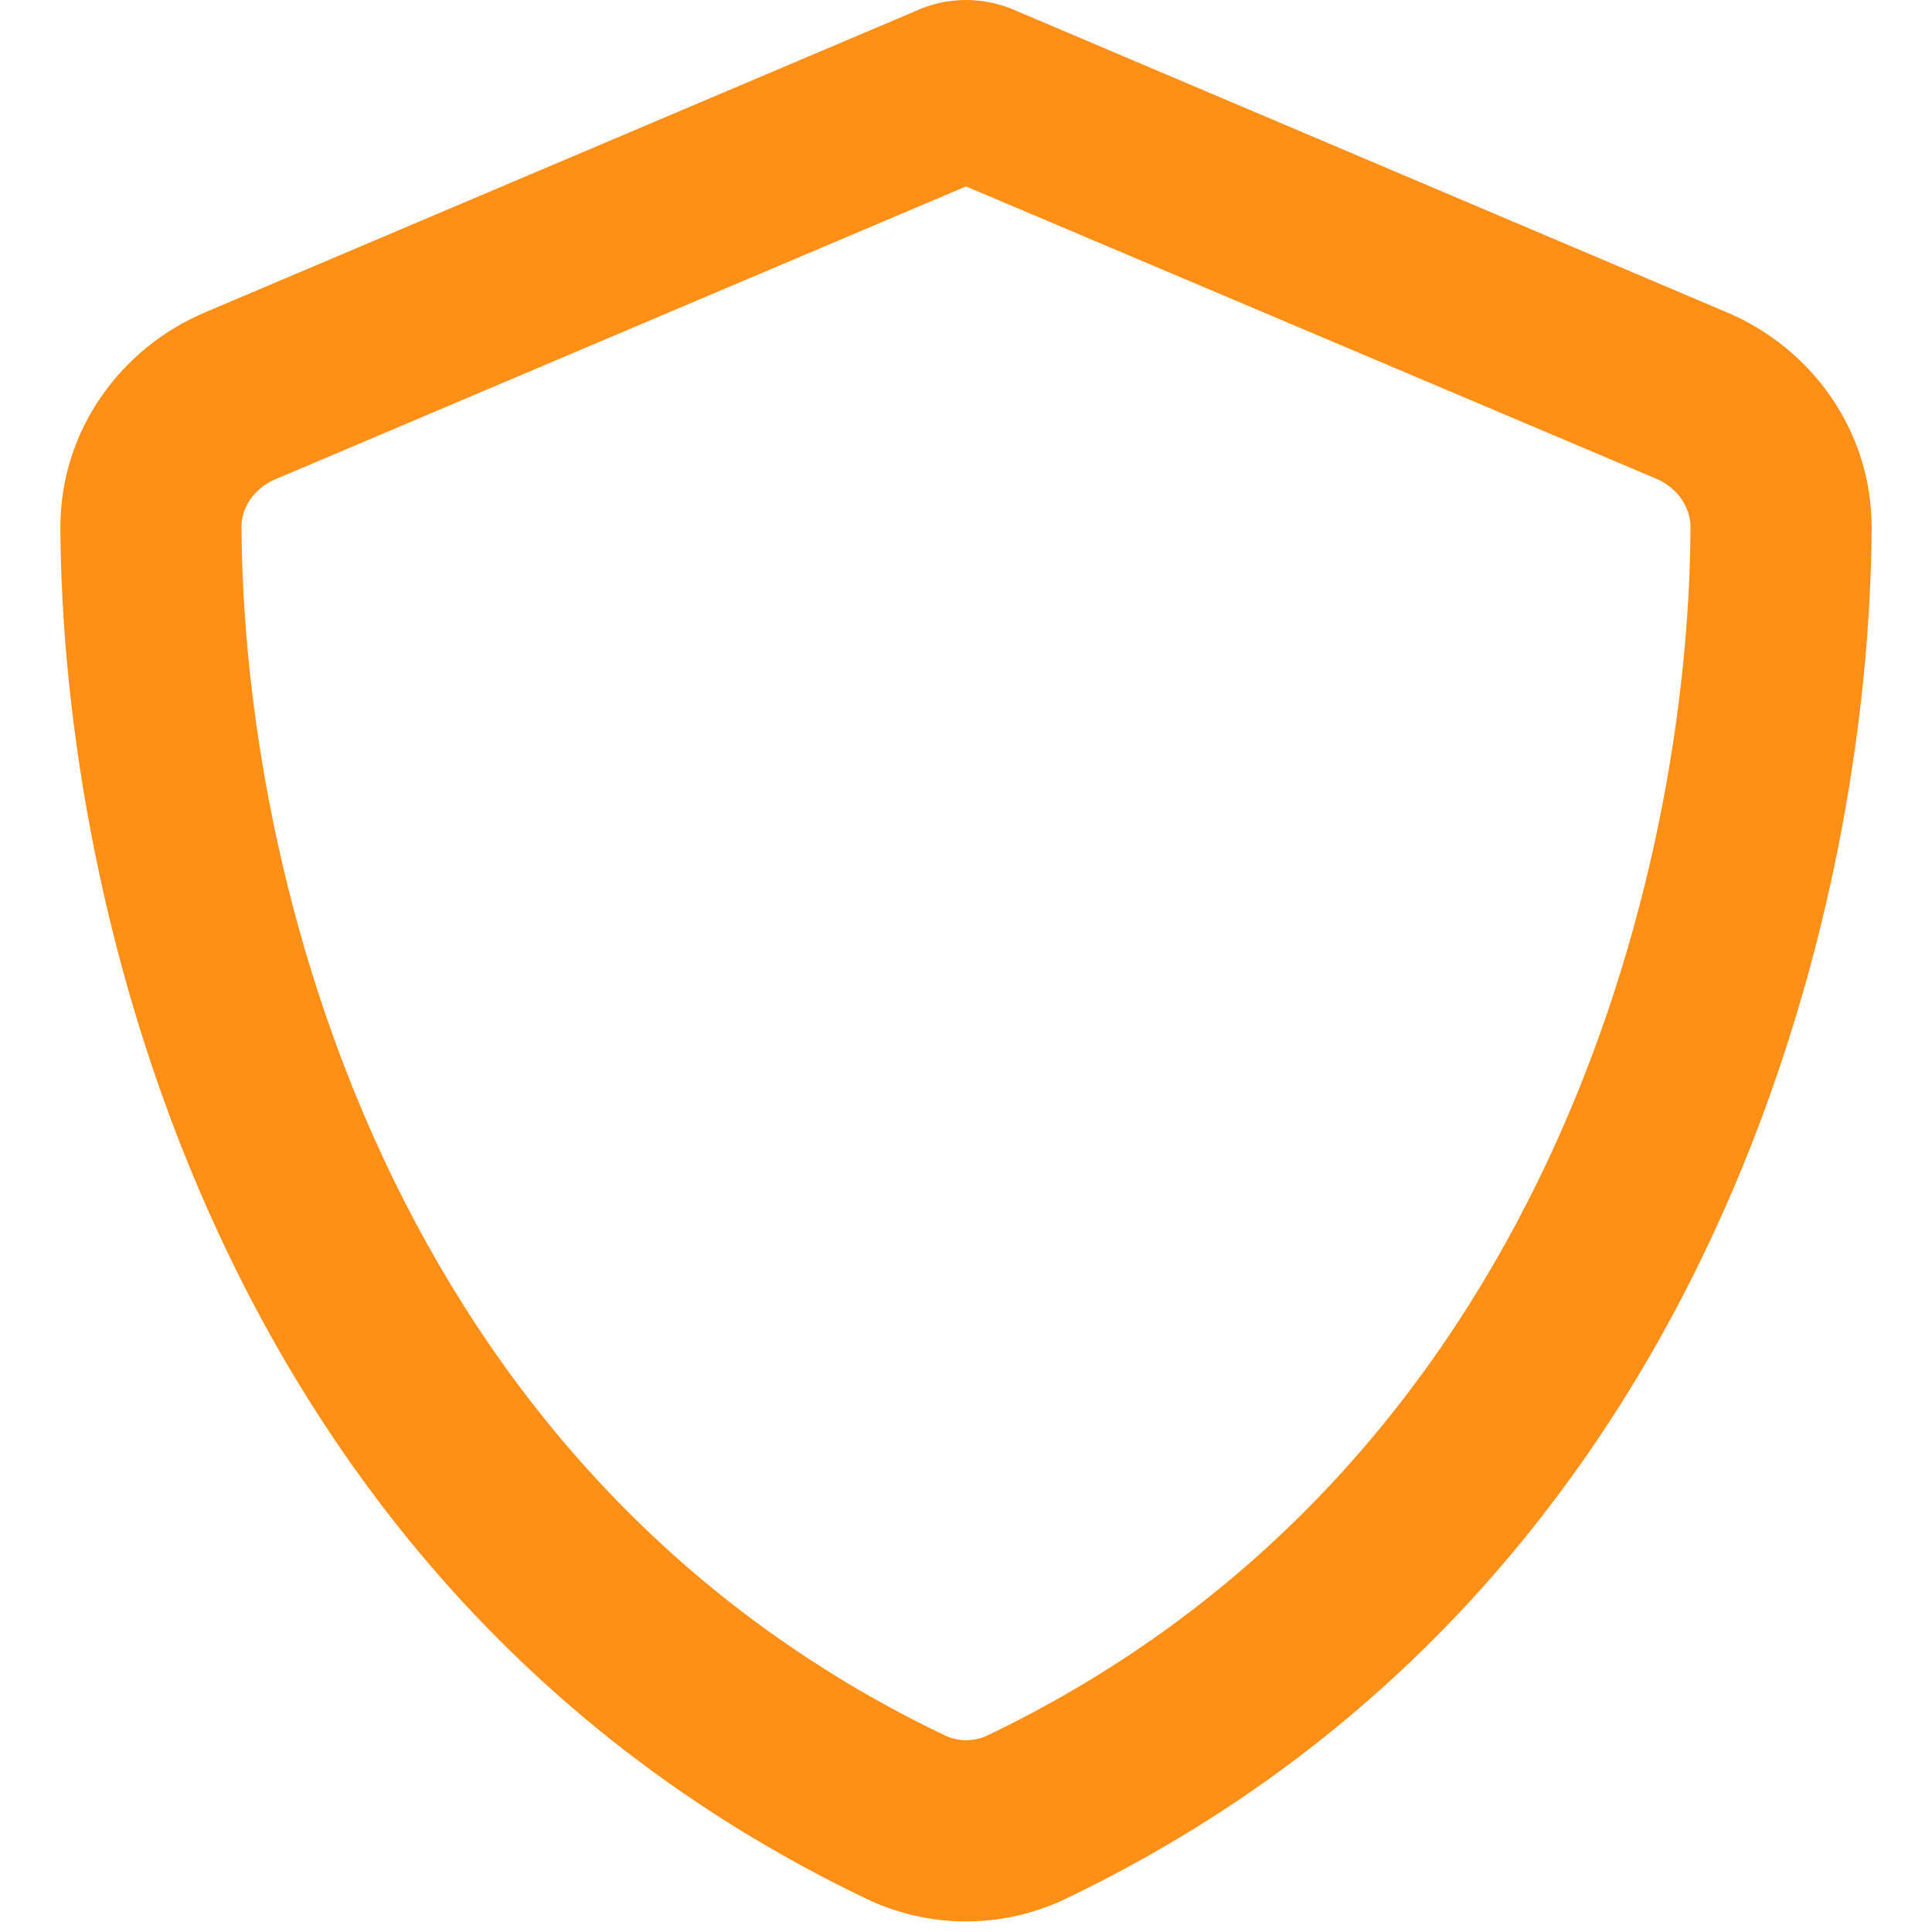 <?xml version="1.0" encoding="utf-8"?>
<!-- Generator: Adobe Illustrator 26.4.1, SVG Export Plug-In . SVG Version: 6.00 Build 0)  -->
<svg version="1.1" id="Layer_1" xmlns="http://www.w3.org/2000/svg" xmlns:xlink="http://www.w3.org/1999/xlink" x="0px" y="0px"
	 viewBox="0 0 512 512" style="enable-background:new 0 0 512 512;" xml:space="preserve">
<style type="text/css">
	.st0{fill:#FF9015;}
</style>
<path class="st0" d="M256,49.4L73,127c-5.9,2.5-9.1,7.8-9,12.8c0.5,91.4,38.4,249.3,186.4,320.1c3.6,1.7,7.8,1.7,11.3,0
	C409.7,389,447.6,231.2,448,139.7c0-5-3.1-10.2-9-12.8L256,49.4z M269.4,2.9l188.3,79.9c22,9.3,38.4,31,38.3,57.2
	c-0.5,99.2-41.3,280.7-213.6,363.2c-16.7,8-36.1,8-52.8,0C57.3,420.7,16.5,239.2,16,140c-0.1-26.2,16.3-47.9,38.3-57.2L242.7,2.9
	C246.8,1,251.4,0,256,0S265.2,1,269.4,2.9z"/>
</svg>
